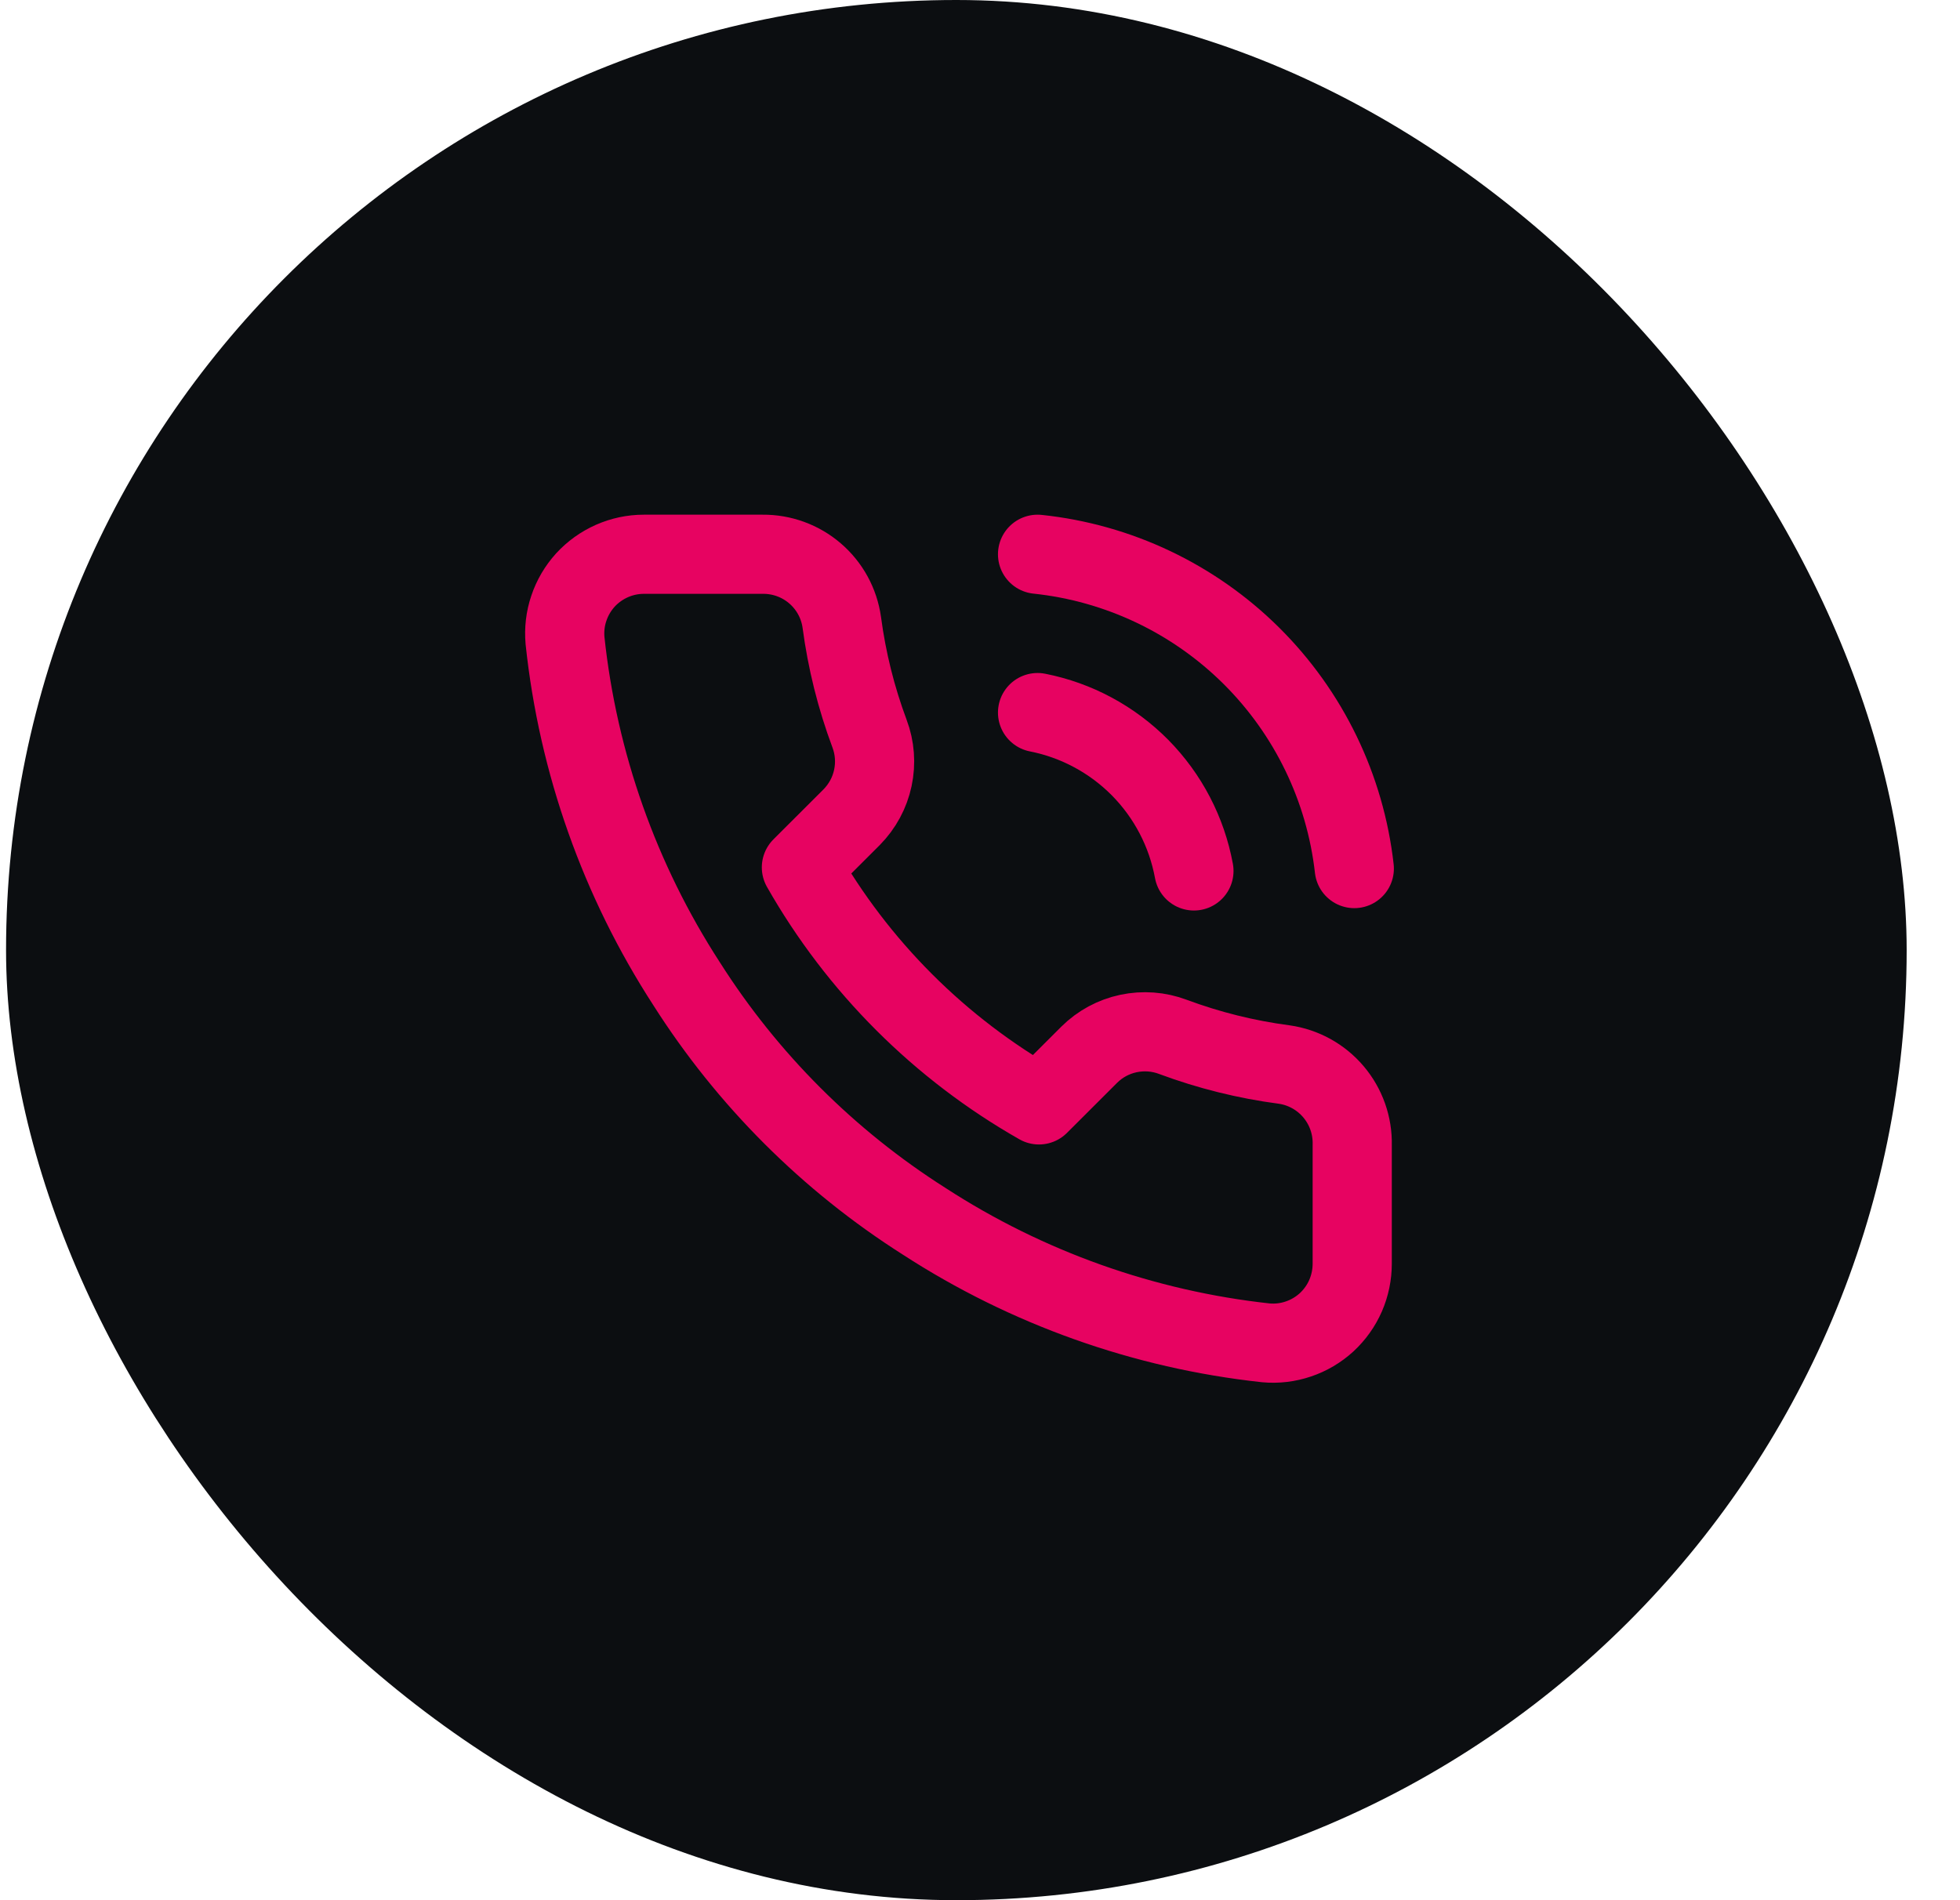 <svg width="33" height="32" viewBox="0 0 33 32" fill="none" xmlns="http://www.w3.org/2000/svg">
<rect x="0.102" width="32" height="32" rx="16" fill="#0C0E11"/>
<path d="M22.767 19.281V21.281C22.767 21.466 22.729 21.65 22.655 21.82C22.581 21.99 22.471 22.143 22.335 22.269C22.198 22.394 22.036 22.49 21.86 22.549C21.684 22.609 21.498 22.631 21.313 22.614C19.262 22.391 17.291 21.69 15.56 20.567C13.949 19.544 12.583 18.178 11.56 16.567C10.433 14.828 9.732 12.848 9.513 10.787C9.497 10.603 9.518 10.417 9.578 10.242C9.637 10.066 9.732 9.905 9.856 9.768C9.981 9.632 10.133 9.523 10.302 9.448C10.472 9.373 10.655 9.334 10.84 9.334H12.84C13.163 9.331 13.477 9.445 13.722 9.656C13.968 9.867 14.128 10.16 14.173 10.481C14.258 11.121 14.414 11.749 14.64 12.354C14.73 12.593 14.749 12.852 14.696 13.101C14.643 13.351 14.519 13.579 14.34 13.761L13.493 14.607C14.442 16.276 15.824 17.658 17.493 18.607L18.34 17.761C18.521 17.581 18.75 17.458 18.999 17.405C19.249 17.352 19.508 17.371 19.747 17.461C20.351 17.686 20.98 17.843 21.62 17.927C21.944 17.973 22.239 18.136 22.451 18.386C22.662 18.635 22.775 18.954 22.767 19.281Z" stroke="#E70361" stroke-width="1.333" stroke-linecap="round" stroke-linejoin="round"/>
<path d="M17.469 9.334C18.828 9.477 20.097 10.08 21.067 11.042C22.037 12.005 22.649 13.27 22.802 14.627" stroke="#E70361" stroke-width="1.333" stroke-linecap="round" stroke-linejoin="round"/>
<path d="M17.469 12C18.124 12.129 18.726 12.453 19.196 12.928C19.665 13.404 19.981 14.009 20.102 14.667" stroke="#E70361" stroke-width="1.333" stroke-linecap="round" stroke-linejoin="round"/>
</svg>
